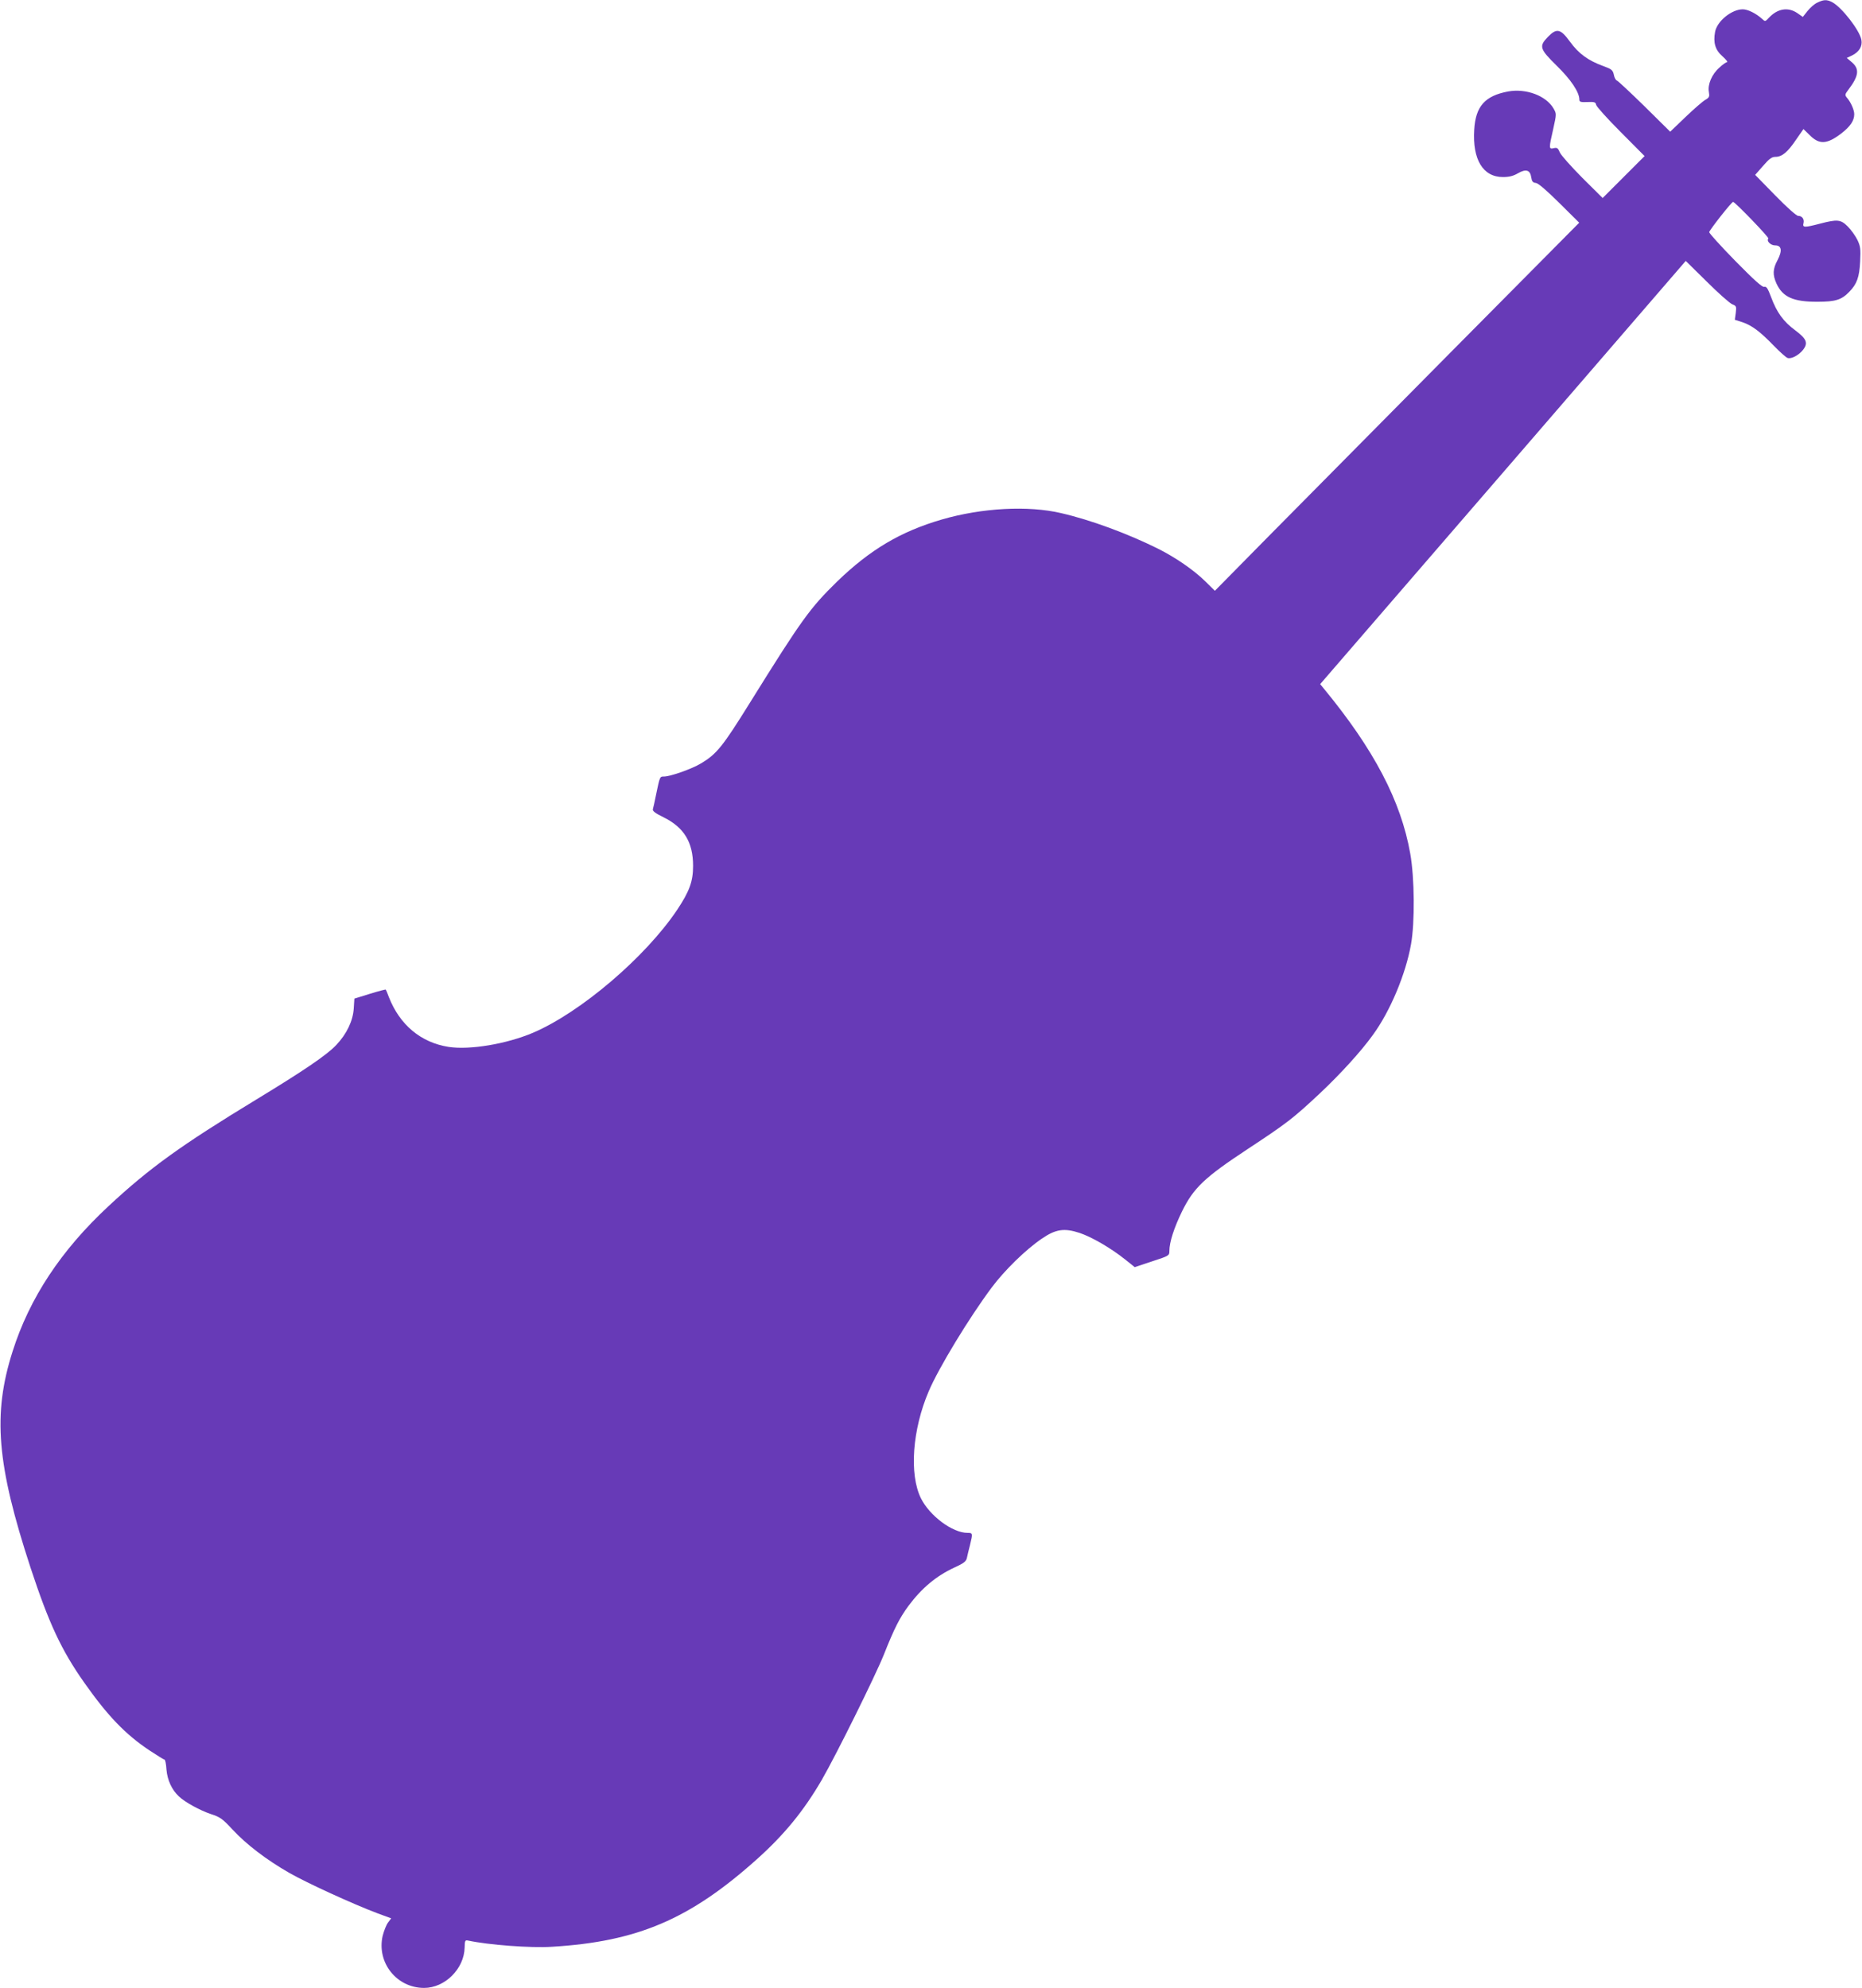 <?xml version="1.0" standalone="no"?>
<!DOCTYPE svg PUBLIC "-//W3C//DTD SVG 20010904//EN"
 "http://www.w3.org/TR/2001/REC-SVG-20010904/DTD/svg10.dtd">
<svg version="1.0" xmlns="http://www.w3.org/2000/svg"
 width="1199pt" height="1280pt" viewBox="0 0 1199 1280"
 preserveAspectRatio="xMidYMid meet">
<g transform="translate(0,1280) scale(0.1,-0.1)"
fill="#673ab7" stroke="none">
<path d="M11702 12783 c-18 -8 -46 -33 -63 -54 l-30 -38 -36 25 c-59 40 -127
29 -182 -30 -24 -26 -25 -26 -45 -7 -39 35 -91 61 -124 61 -71 0 -165 -76
-178 -145 -13 -70 1 -117 47 -157 23 -21 37 -38 30 -38 -6 0 -29 -16 -50 -36
-48 -42 -76 -109 -67 -156 5 -30 3 -36 -23 -51 -16 -9 -74 -59 -128 -111 l-98
-94 -165 163 c-91 89 -171 164 -178 166 -8 3 -17 20 -20 38 -7 30 -14 36 -69
56 -96 35 -157 79 -213 156 -61 84 -86 90 -143 31 -58 -60 -53 -77 57 -185 91
-89 146 -170 146 -219 0 -14 9 -17 52 -15 45 2 53 -1 56 -18 2 -11 73 -90 158
-175 l154 -155 -135 -135 -135 -135 -131 130 c-71 72 -137 145 -145 164 -12
28 -17 32 -39 27 -32 -8 -32 -1 -3 125 21 96 21 96 2 130 -48 83 -177 131
-293 110 -149 -28 -209 -95 -218 -246 -12 -192 56 -305 185 -305 40 0 67 7 96
24 52 30 79 22 86 -25 4 -27 10 -35 30 -37 16 -2 69 -48 152 -130 l127 -126
-828 -835 c-455 -460 -983 -993 -1173 -1185 l-345 -350 -64 63 c-74 72 -190
152 -304 209 -196 97 -431 184 -622 228 -212 50 -510 34 -768 -41 -265 -77
-462 -194 -674 -399 -175 -171 -228 -244 -559 -776 -179 -288 -216 -334 -317
-395 -62 -37 -198 -85 -240 -85 -26 0 -26 1 -50 -115 -9 -44 -18 -87 -21 -96
-3 -11 16 -26 70 -52 131 -65 189 -161 189 -312 0 -100 -23 -164 -103 -284
-204 -304 -621 -660 -928 -791 -170 -72 -406 -112 -543 -91 -179 28 -315 142
-385 321 -9 25 -18 46 -20 48 -1 2 -47 -10 -102 -27 l-100 -31 -4 -63 c-5 -80
-45 -164 -112 -235 -61 -65 -210 -166 -516 -352 -482 -293 -687 -440 -953
-688 -304 -283 -507 -590 -616 -934 -129 -405 -102 -728 116 -1393 118 -358
198 -530 346 -740 151 -214 264 -332 420 -436 49 -32 92 -59 96 -59 5 0 11
-29 13 -65 6 -68 35 -130 80 -172 40 -38 138 -91 207 -114 59 -19 74 -30 139
-100 88 -95 219 -195 366 -279 110 -63 406 -199 568 -260 l87 -32 -21 -28
c-11 -15 -26 -54 -34 -85 -39 -172 90 -335 267 -335 134 0 258 123 261 260 1
45 3 49 22 45 130 -28 403 -49 541 -40 549 33 887 177 1317 562 179 160 305
315 420 513 93 161 344 668 399 805 68 171 101 236 159 315 85 114 178 192
294 246 62 28 77 40 82 62 3 15 12 52 20 83 19 77 18 79 -16 79 -97 0 -244
110 -300 223 -76 155 -55 442 50 688 63 149 261 475 406 669 82 110 219 244
322 314 90 62 145 70 245 37 77 -26 200 -97 290 -169 l64 -51 111 37 c110 36
112 37 112 67 0 57 30 149 81 254 75 153 145 219 424 403 249 164 291 196 462
356 134 126 269 274 344 379 111 152 211 391 245 583 25 140 23 426 -5 584
-60 339 -233 670 -558 1064 l-22 27 1177 1362 1177 1363 135 -133 c74 -74 148
-139 164 -146 27 -11 28 -14 23 -56 l-6 -44 50 -16 c61 -21 113 -60 203 -153
38 -39 77 -74 87 -77 24 -8 72 18 99 52 34 44 24 71 -50 126 -77 57 -119 116
-155 213 -22 58 -30 71 -45 67 -13 -3 -64 43 -186 167 -93 95 -168 178 -168
185 1 13 144 195 154 195 12 0 234 -230 227 -236 -14 -15 14 -44 43 -44 43 0
48 -34 16 -95 -31 -57 -32 -95 -7 -150 40 -88 109 -119 266 -118 113 0 153 12
203 64 49 50 65 94 70 195 4 82 2 98 -18 140 -13 26 -41 65 -62 86 -45 45 -67
47 -178 18 -100 -26 -114 -26 -107 2 7 26 -8 48 -34 48 -11 0 -73 55 -148 132
l-129 132 51 58 c40 46 56 58 79 58 43 0 79 30 133 110 l48 69 39 -38 c63 -64
112 -61 205 10 58 45 83 82 83 124 0 28 -23 79 -48 107 -13 16 -12 21 10 50
67 88 73 133 24 176 l-34 29 34 16 c46 23 68 59 60 101 -12 62 -126 209 -188
242 -35 18 -55 17 -96 -3z"/>
</g>
</svg>
